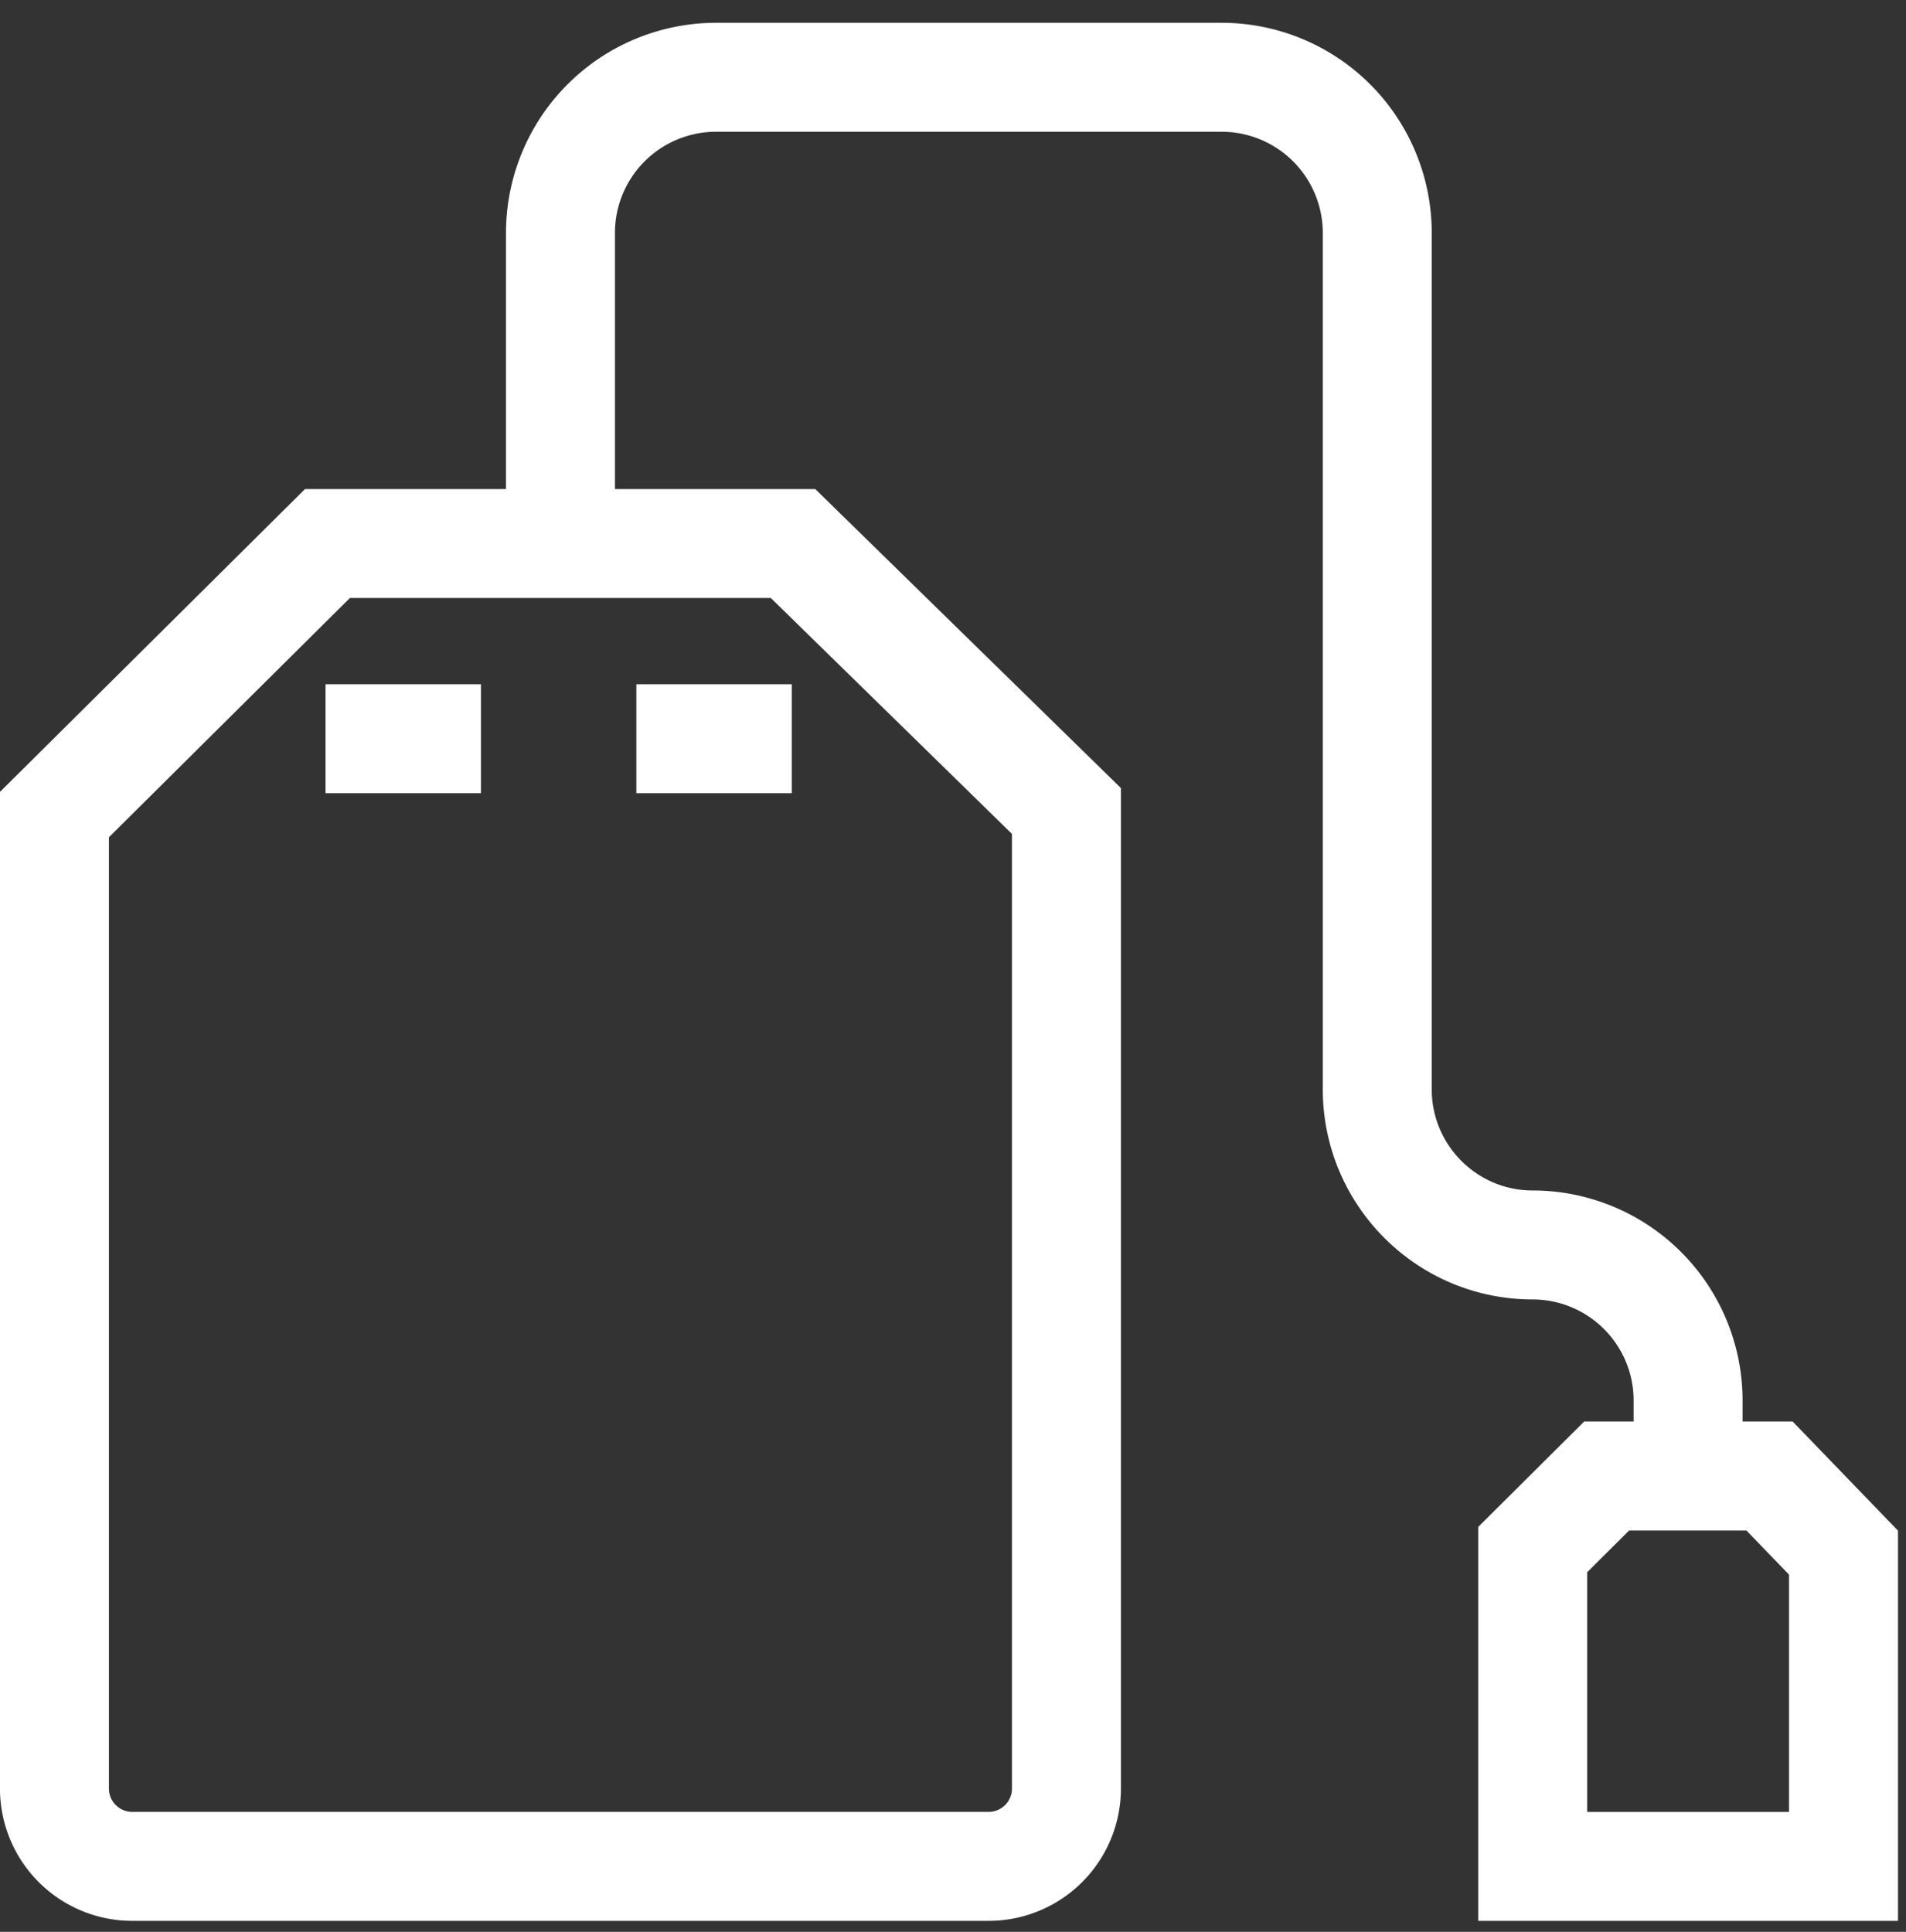 <svg width="74" height="75" viewBox="0 0 74 75" xmlns="http://www.w3.org/2000/svg">
    <rect x="0" y="0" width="74" height="75" fill="#333333" stroke="none"/>
    <g fill-rule="nonzero" stroke="#FFF" stroke-width="4.23" fill="none">
        <path d="M30.79 21.102H12.713L2.114 31.624v37.813a3.022 3.022 0 0 0 3.022 3.022h33.246a3.022 3.022 0 0 0 3.022-3.022V31.485L30.79 21.102zM12.638 28.679h6.034M24.706 28.679h6.034"/>
        <path d="M21.76 21.102V9.044A6.044 6.044 0 0 1 27.803 3h19.624a6.045 6.045 0 0 1 6.045 6.045v33.244c0 3.334 2.7 6.044 6.033 6.044a6.04 6.04 0 0 1 6.035 6.045v2.926"/>
        <path d="M71.574 72.46H59.506v-12.3l2.871-2.856h6.325l2.872 2.975v12.18z"/>
    </g>
</svg>
